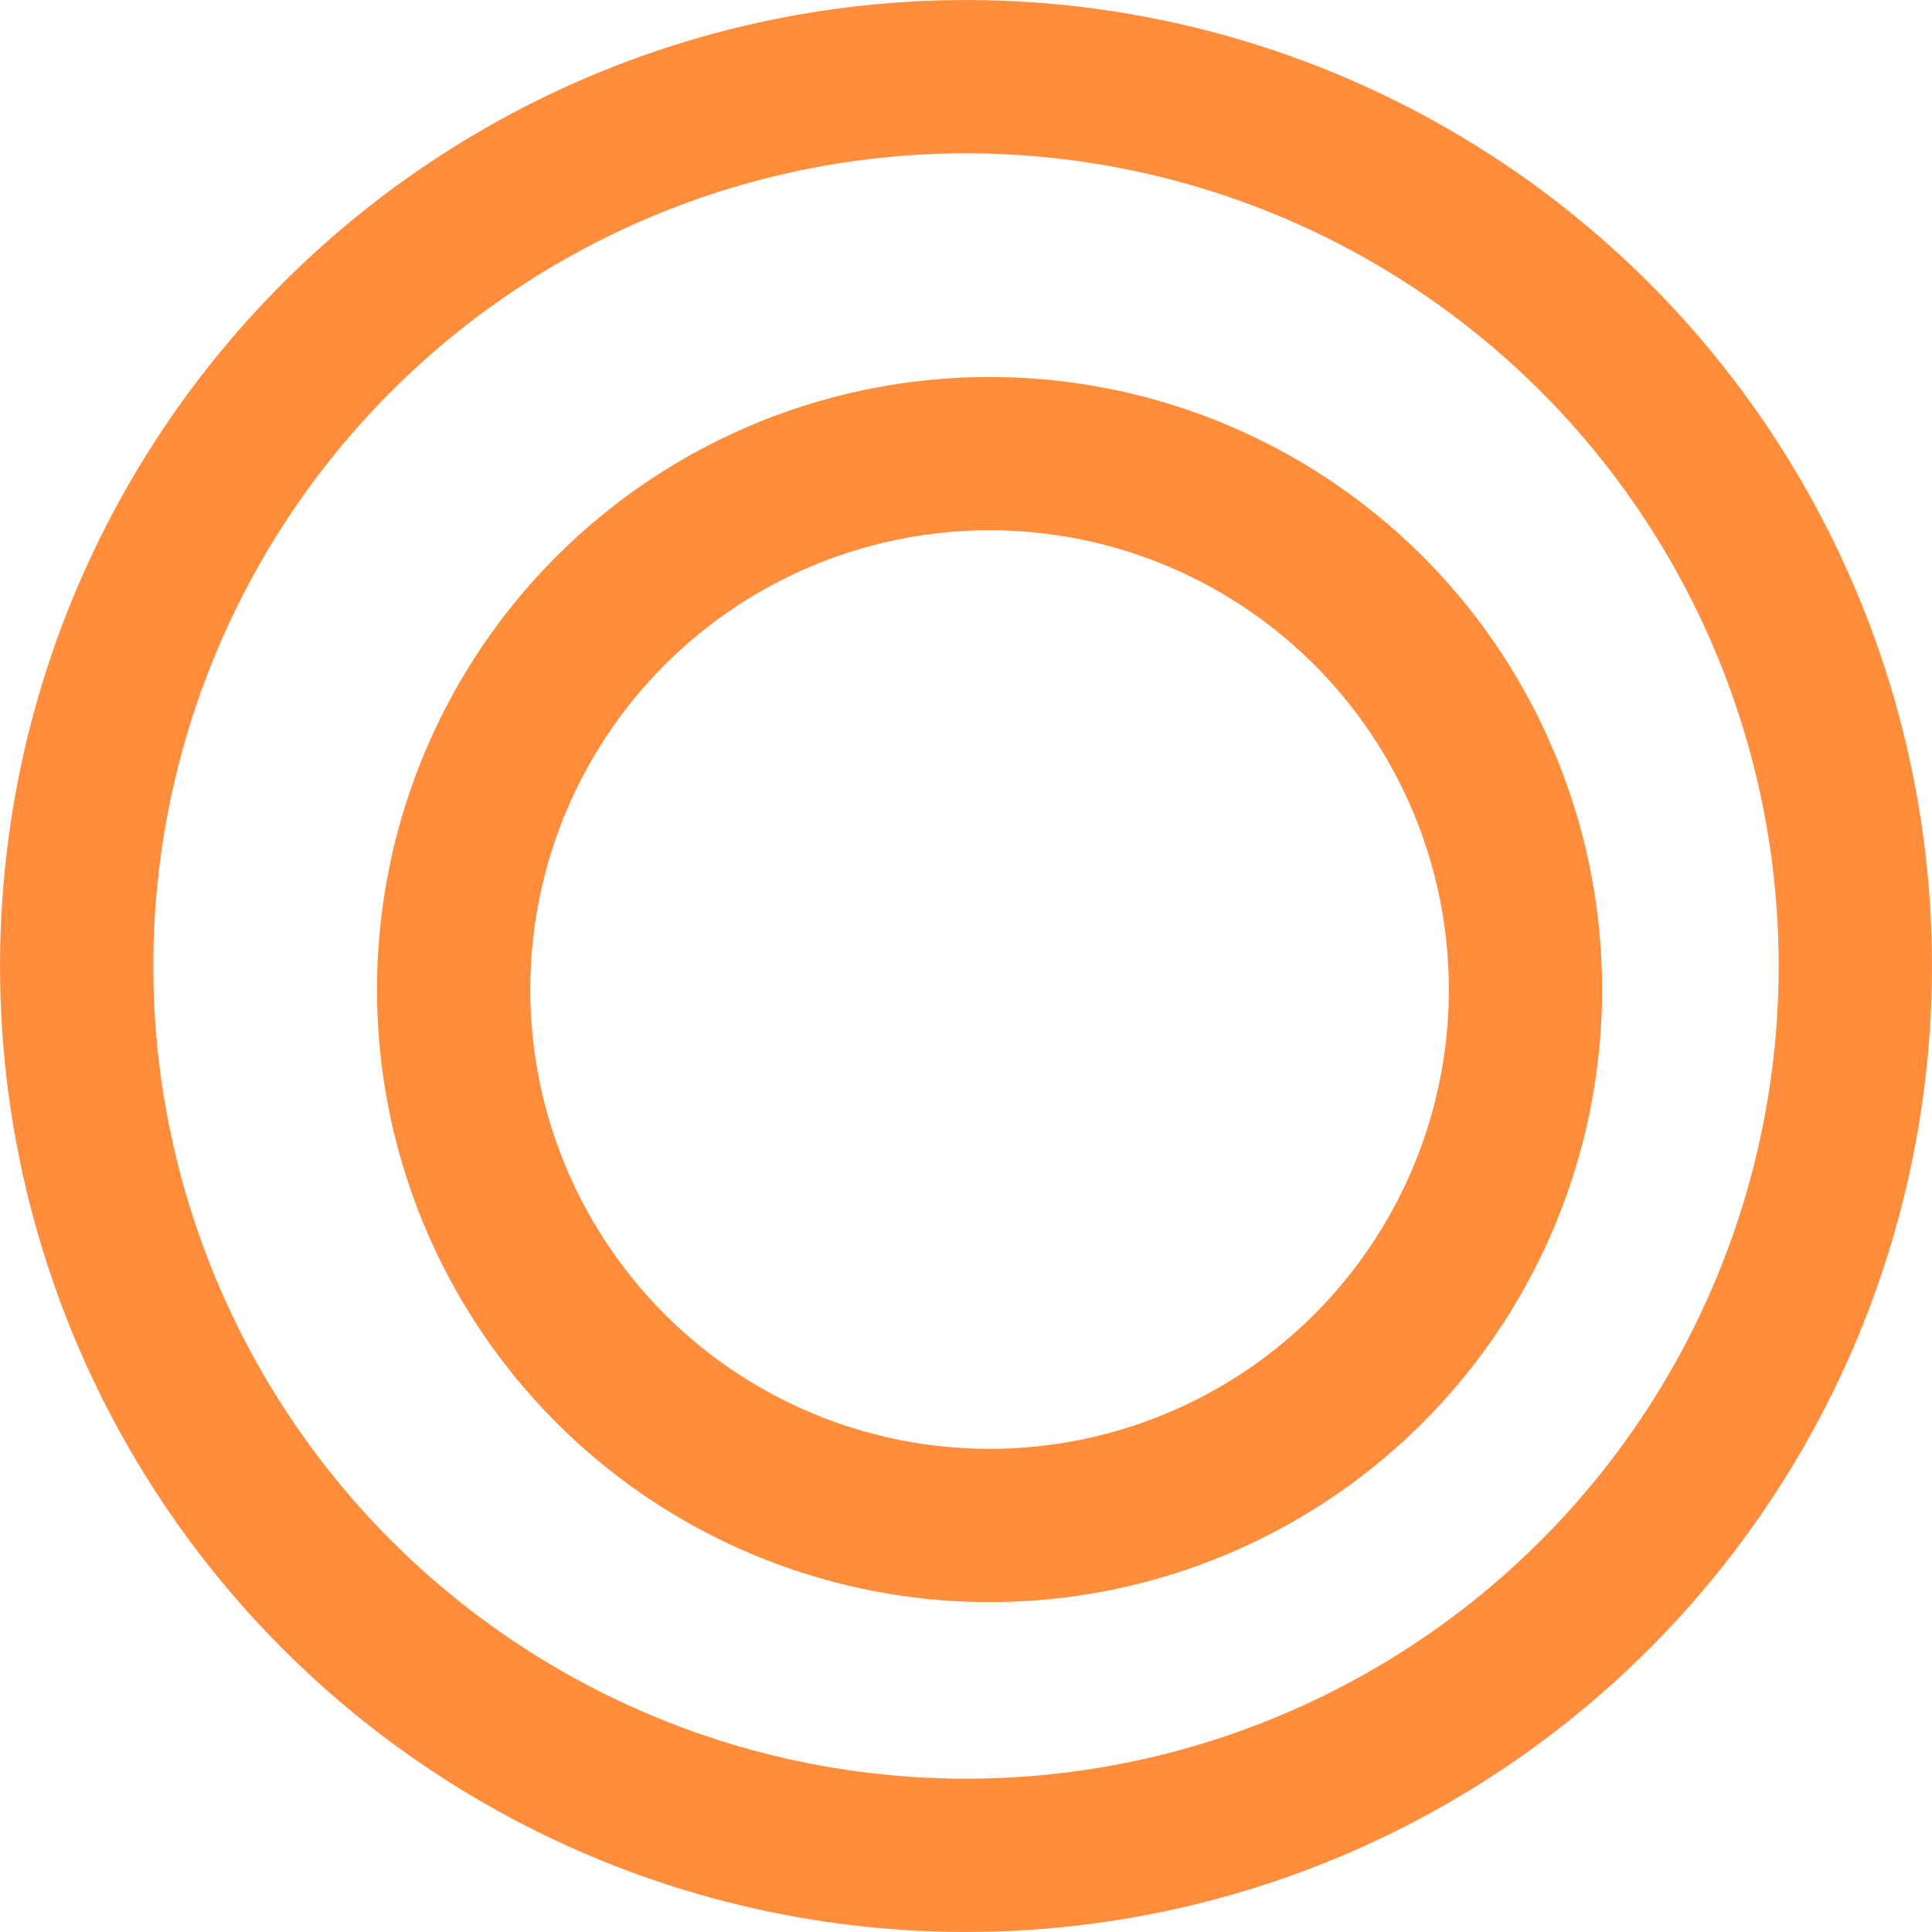 <svg width="41" height="41" viewBox="0 0 41 41" fill="none" xmlns="http://www.w3.org/2000/svg">
<circle cx="20.5" cy="20.5" r="18.873" stroke="#FF8D3C" stroke-width="3.253"/>
<circle cx="21" cy="21" r="11.373" stroke="#FF8D3C" stroke-width="3.253"/>
</svg>
